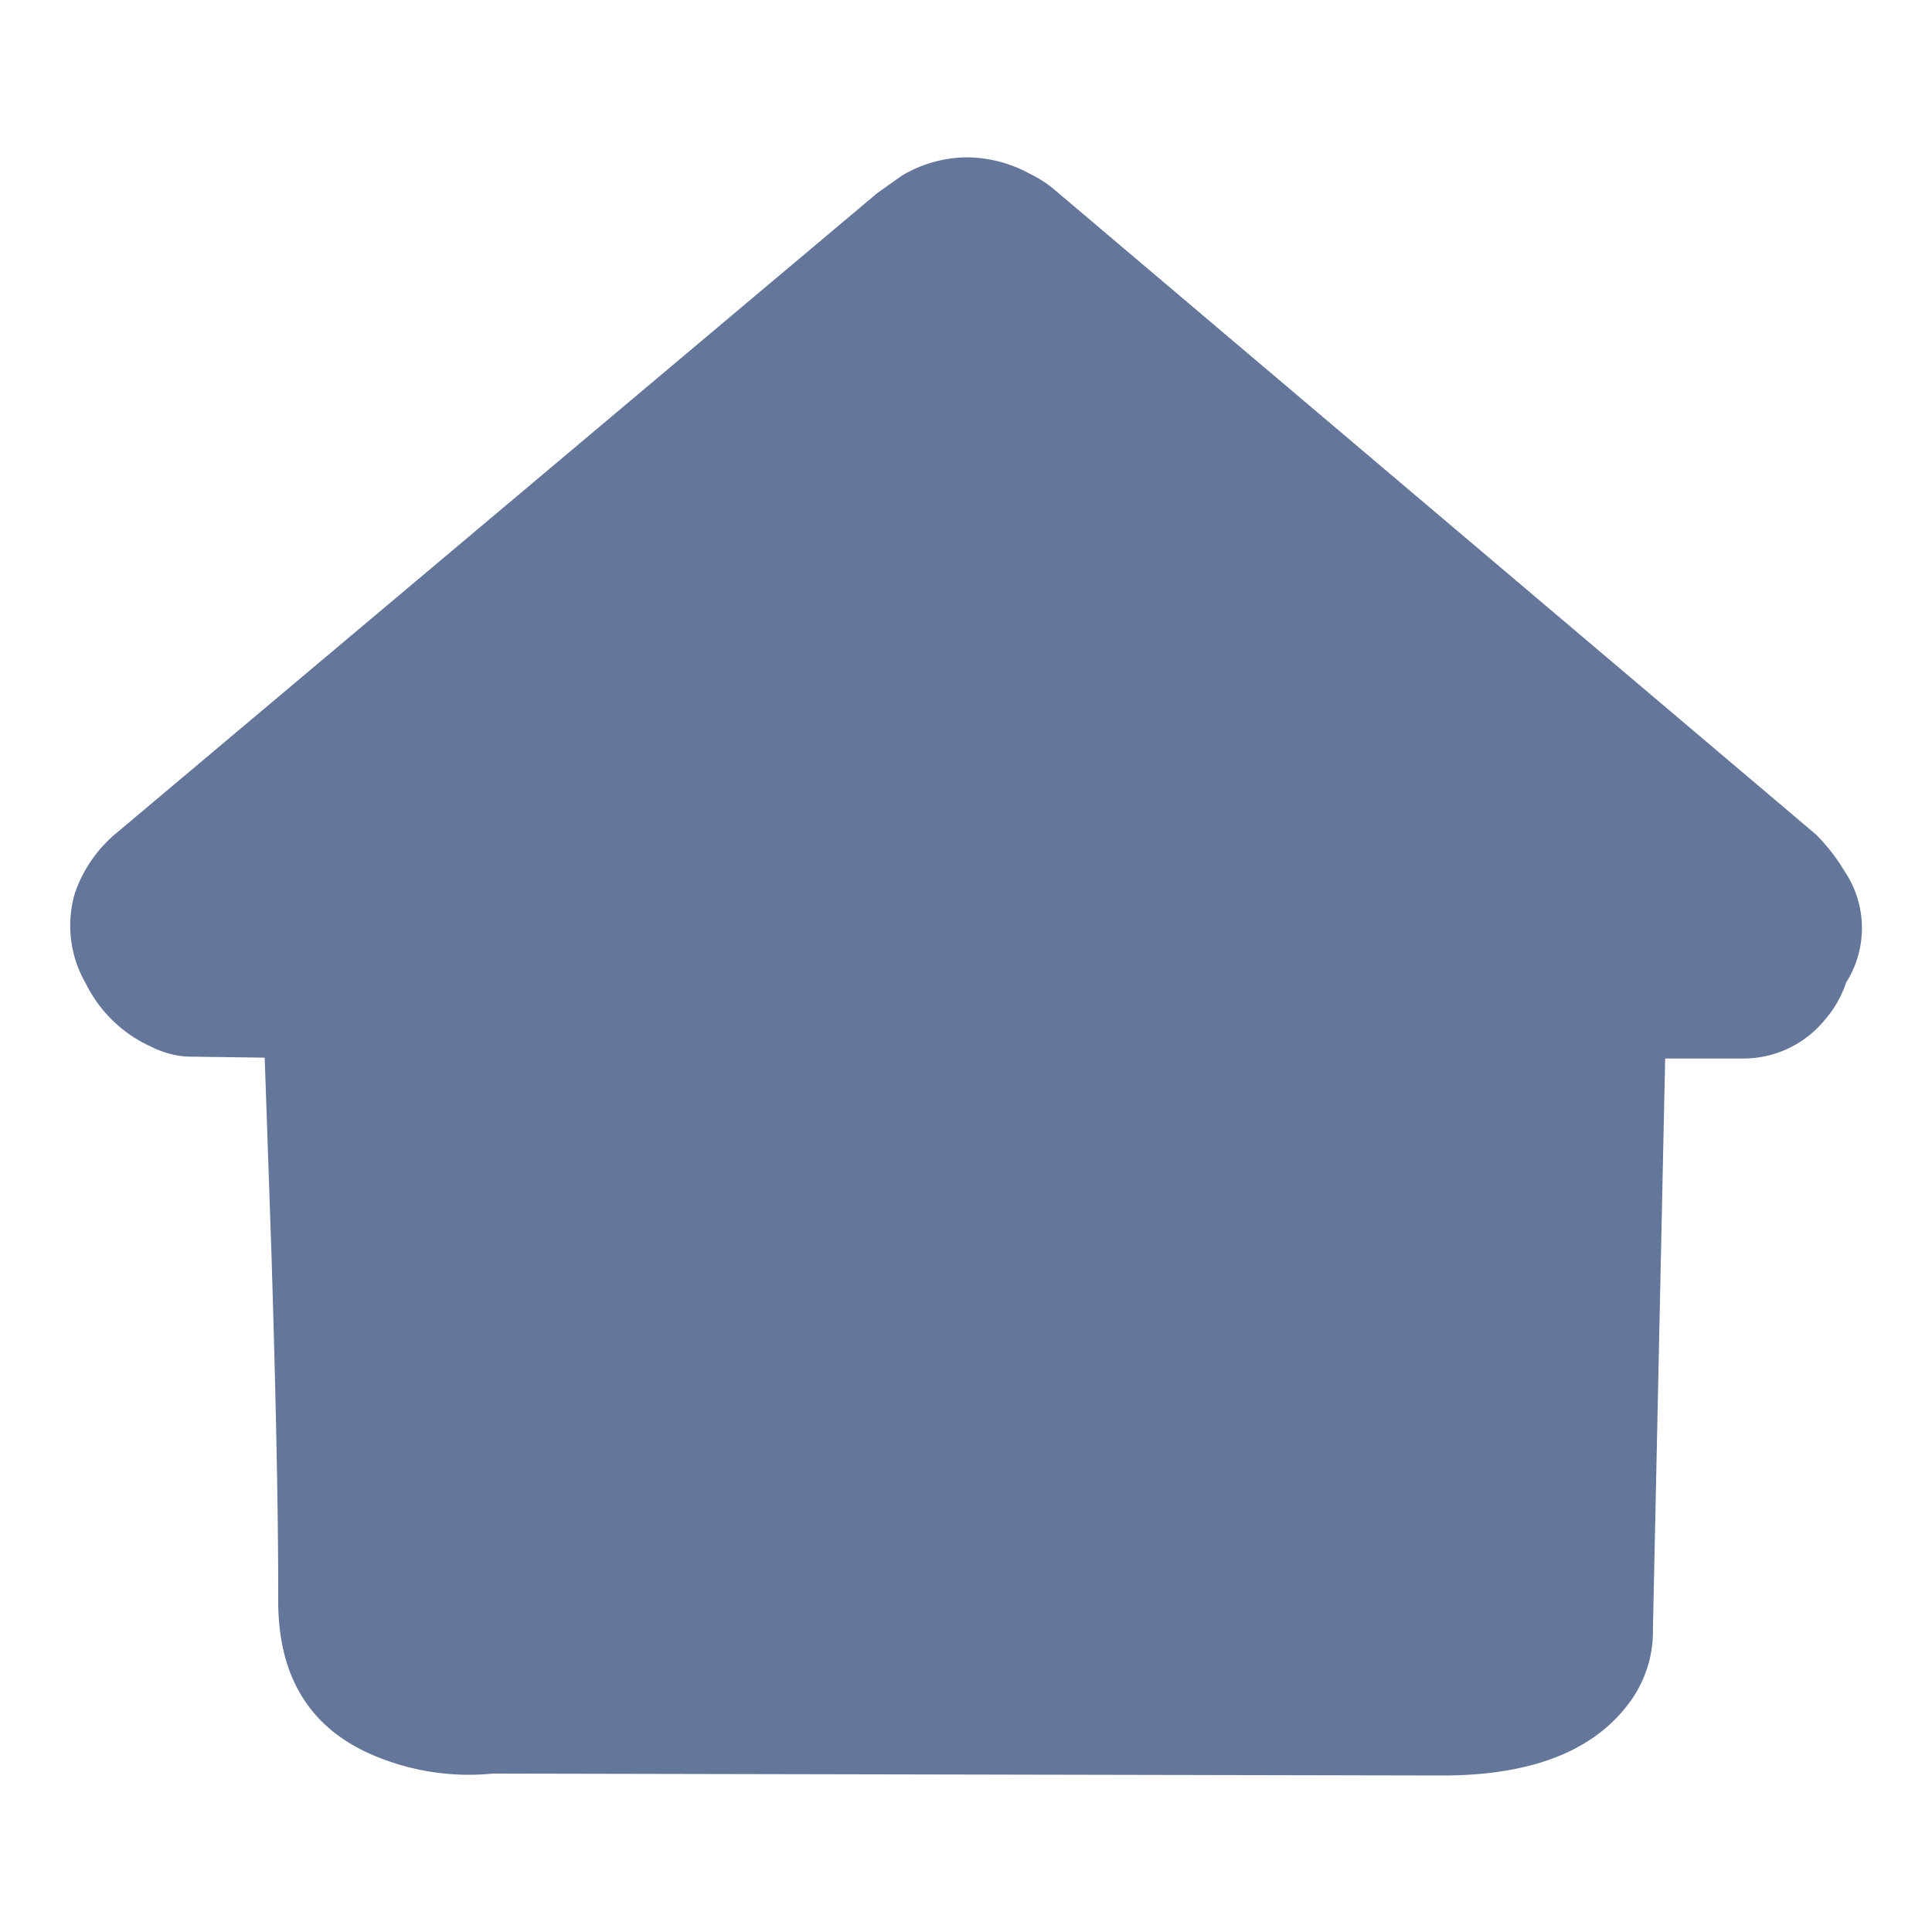 <svg id="Laag_1" data-name="Laag 1" xmlns="http://www.w3.org/2000/svg" viewBox="0 0 90 90"><defs><style>.cls-1{fill:#64779b;}</style></defs><g id="scene1_Kopie_van_huisje_kopie_2_10_Layer1_0_FILL" data-name="scene1 Kopie van huisje kopie 2 10 Layer1 0 FILL"><path class="cls-1" d="M85,47.52a5.19,5.19,0,0,0,1-1.75,4.74,4.74,0,0,0-.11-5.24,8.4,8.4,0,0,0-1.3-1.66l-35.43-30A5.15,5.15,0,0,0,48,8.11a6.16,6.16,0,0,0-3-.78,6,6,0,0,0-3,.86L40.86,9,5.49,38.75a6.33,6.33,0,0,0-2,2.85A5.37,5.37,0,0,0,4,45.82a6.25,6.25,0,0,0,3,2.92,4.42,4.42,0,0,0,1.68.48l3.65.05s.11,3.14.32,9.29q.32,10.35.31,16t5,7.43a11.3,11.3,0,0,0,5,.63l44.22.09q6.22,0,8.72-3.39A5.58,5.58,0,0,0,77,75.88l.57-26.57,3.57,0A4.91,4.91,0,0,0,85,47.52Z"/></g></svg>